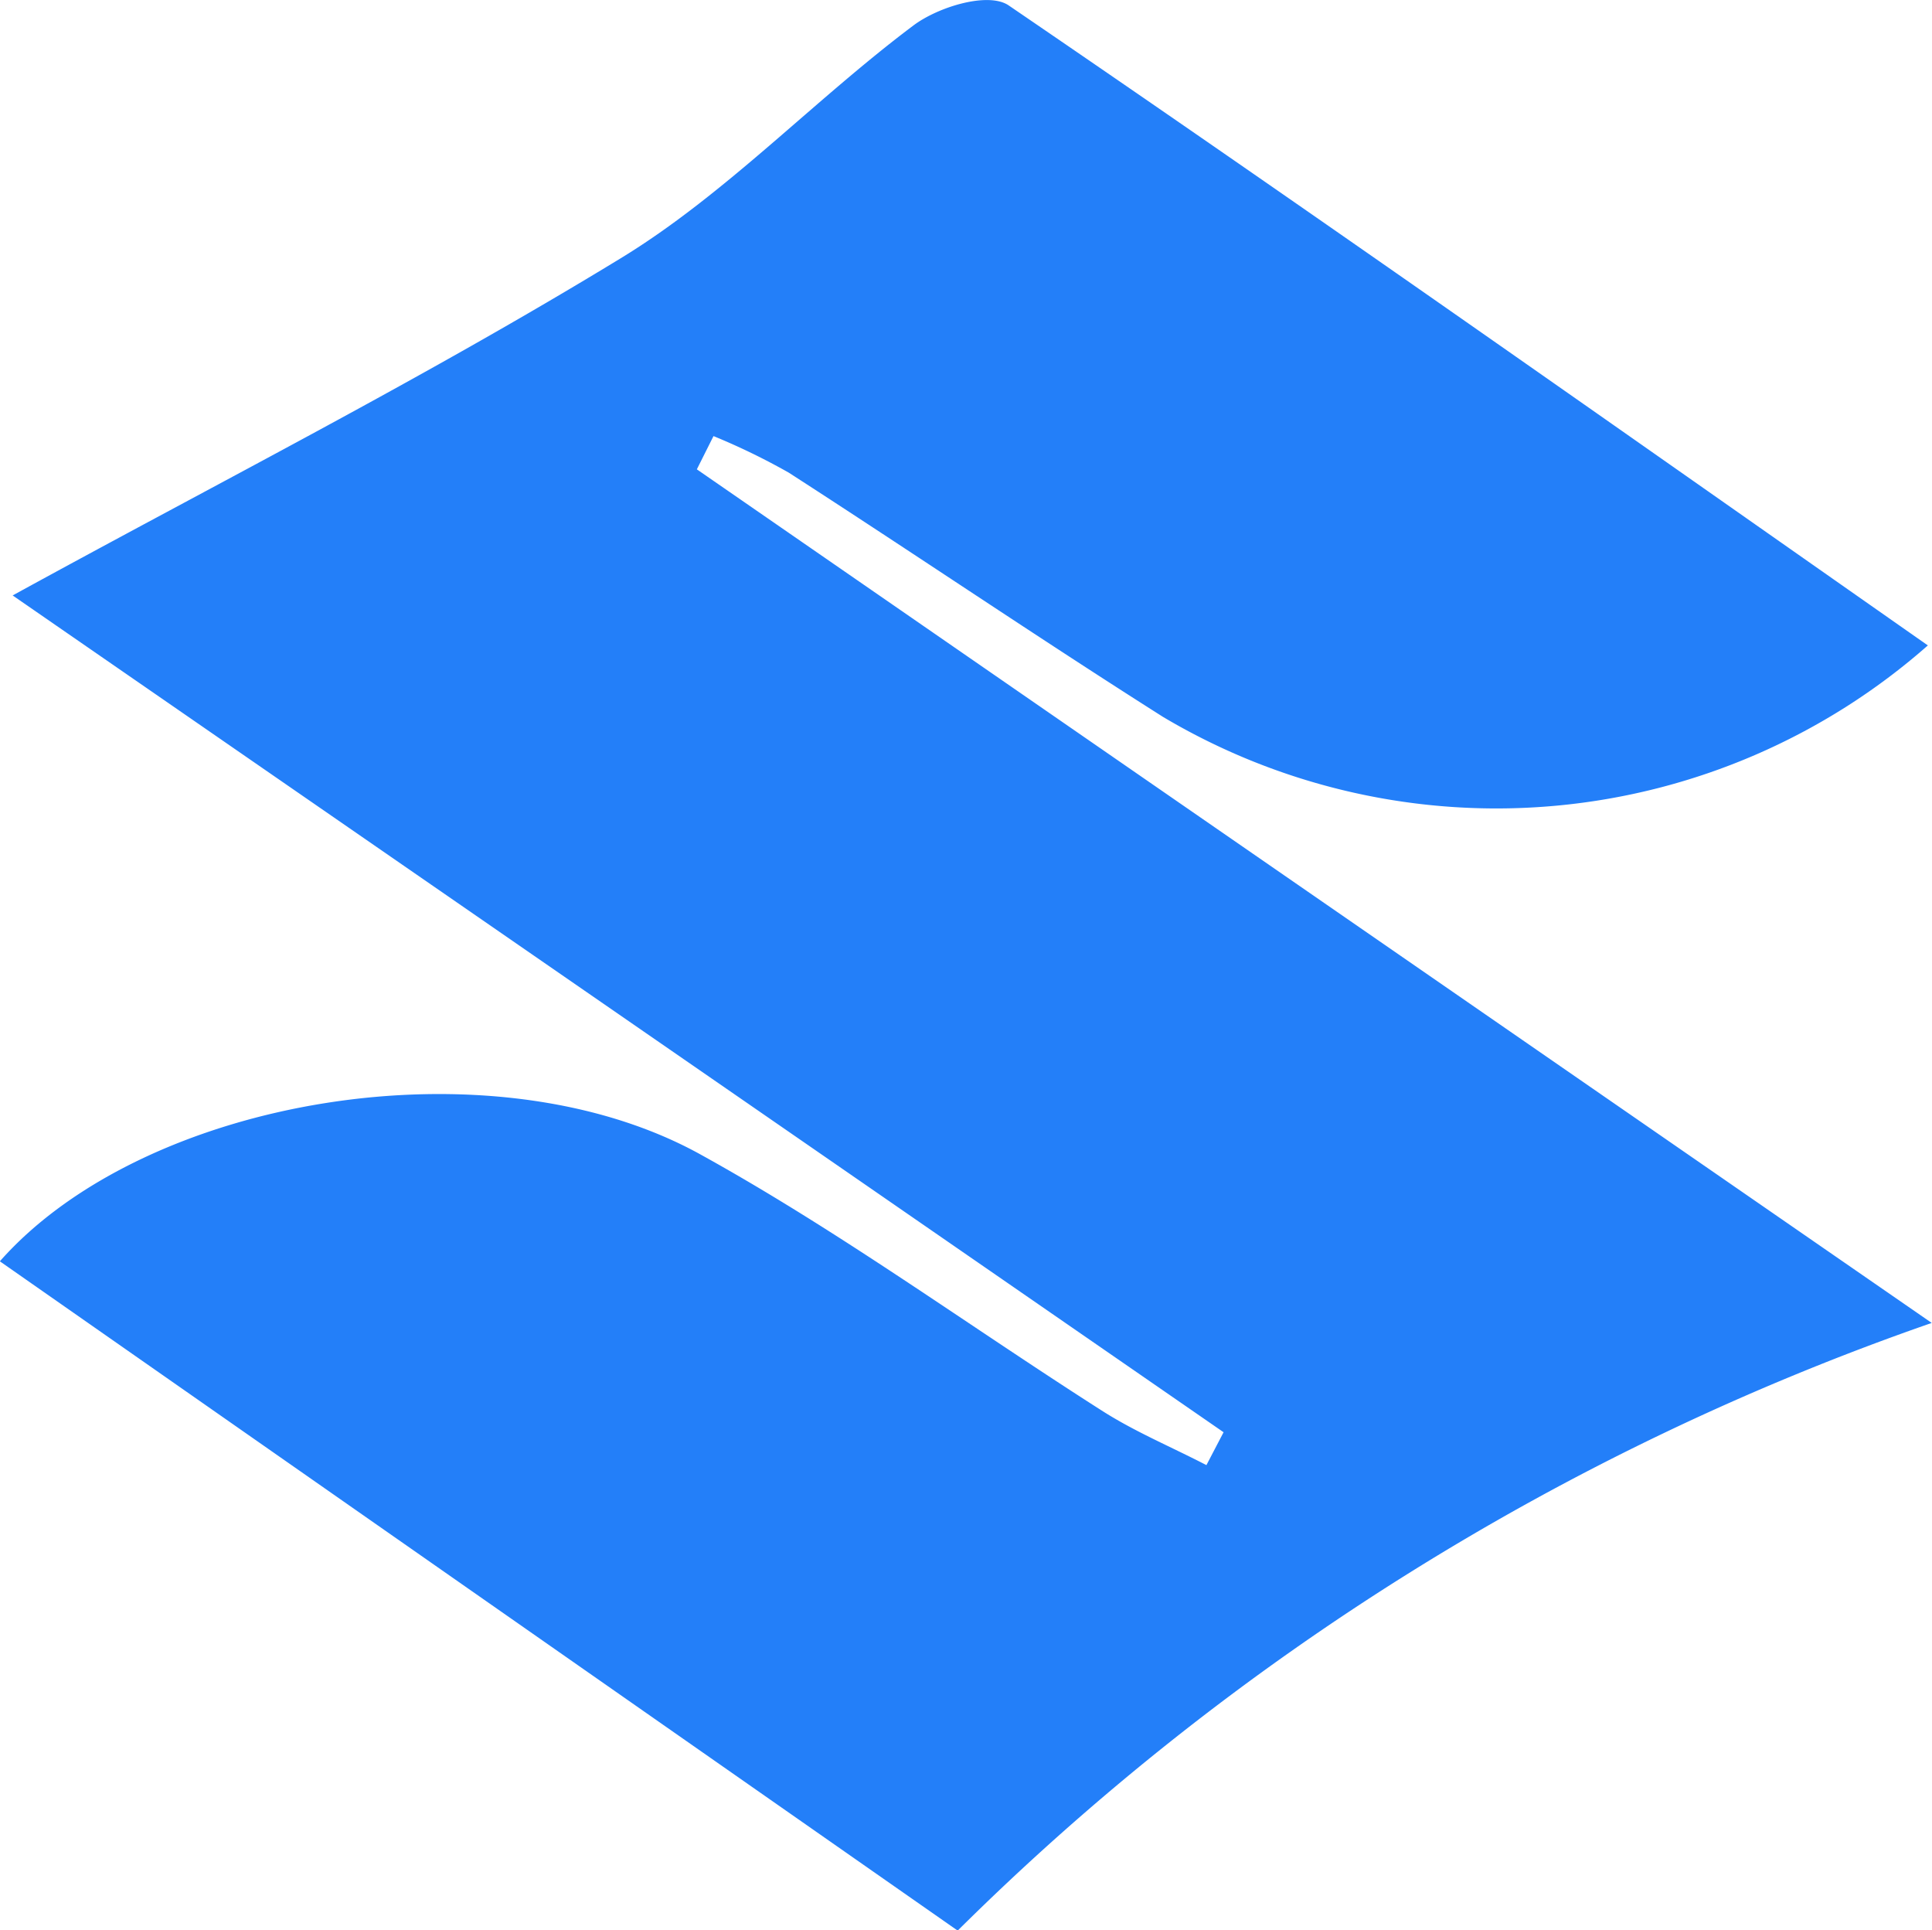 <svg xmlns="http://www.w3.org/2000/svg" width="27.029" height="27" viewBox="0 0 27.029 27">
  <g id="suzuki" transform="translate(0 0)">
    <path id="Suzuki-2" data-name="Suzuki" d="M113.807,146.076,96.866,134.371c2.875-1.577,5.751-3.035,8.508-4.717,1.466-.894,2.7-2.21,4.094-3.256.349-.262,1.049-.474,1.333-.28,4.3,2.934,8.557,5.94,12.859,8.952a9.131,9.131,0,0,1-10.7,1c-1.758-1.114-3.485-2.287-5.235-3.416a9.272,9.272,0,0,0-1.054-.512l-.233.465,17.276,11.94a36.211,36.211,0,0,0-13.627,8.5l-13.4-9.362c2.032-2.3,6.876-3.106,9.792-1.5,1.942,1.071,3.759,2.4,5.643,3.6.459.291.962.5,1.445.751Z" transform="translate(-96.689 -126.042)" fill="#237ff9"/>
  </g>
</svg>
